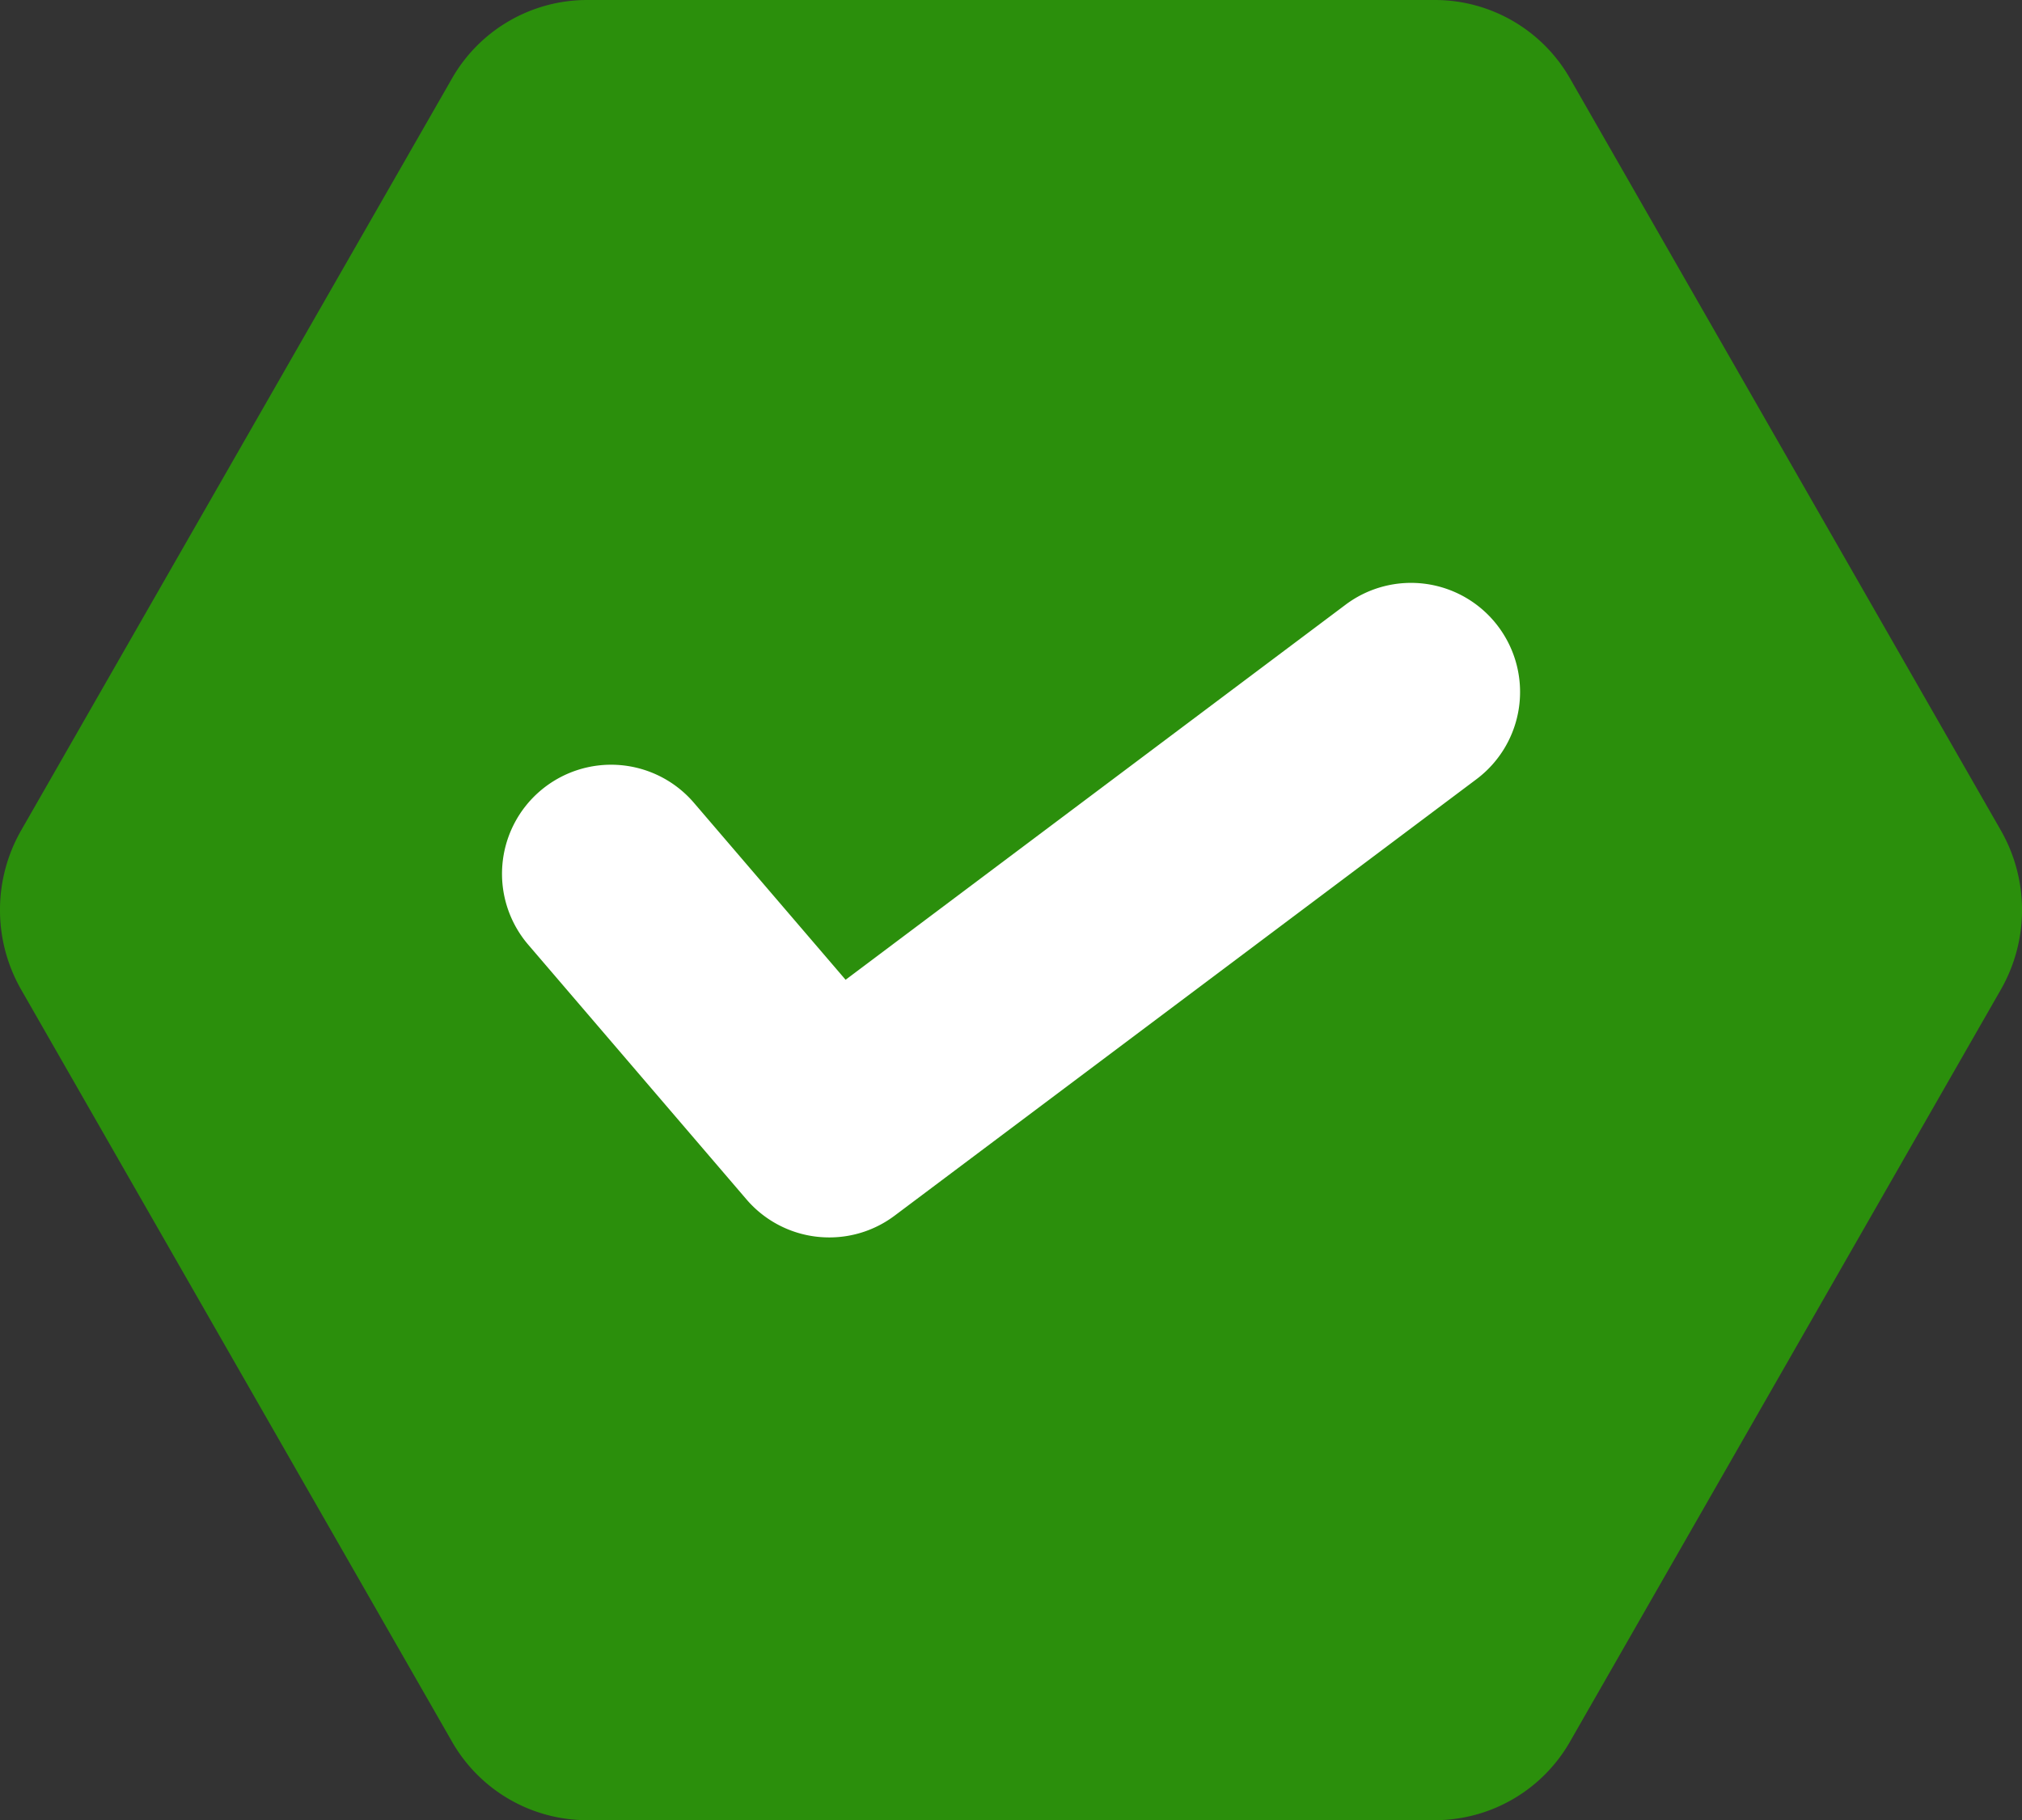 <svg xmlns="http://www.w3.org/2000/svg" width="19.998" height="18" viewBox="0 0 19.998 18"><rect x="0" y="0" width="19.998" height="18" fill="#333333" stroke="none"/><defs><style>.a{fill:#2b8f0c;}.b{fill:#fff;}</style></defs><g transform="translate(-5623.965 591.432)"><g transform="translate(5623.965 -591.432)"><path class="a" d="M5638.161-591.432a1.54,1.54,0,0,1,1.333.778l4.26,7.434a1.585,1.585,0,0,1,0,1.574l-4.26,7.435a1.54,1.54,0,0,1-1.333.779h-8.394a1.54,1.54,0,0,1-1.333-.779l-4.26-7.435a1.585,1.585,0,0,1,0-1.574l4.26-7.434a1.54,1.54,0,0,1,1.333-.778Z" transform="translate(-5623.965 591.432)"/></g><g transform="translate(5628.93 -585.668)"><path class="b" d="M5642.219-567.841a1.077,1.077,0,0,1-.82-.377l-2.157-2.517a1.078,1.078,0,0,1,.117-1.521,1.079,1.079,0,0,1,1.521.117l1.5,1.75,4.945-3.709a1.078,1.078,0,0,1,1.51.216,1.078,1.078,0,0,1-.216,1.51l-5.753,4.315A1.074,1.074,0,0,1,5642.219-567.841Z" transform="translate(-5638.982 574.314)"/></g></g></svg>